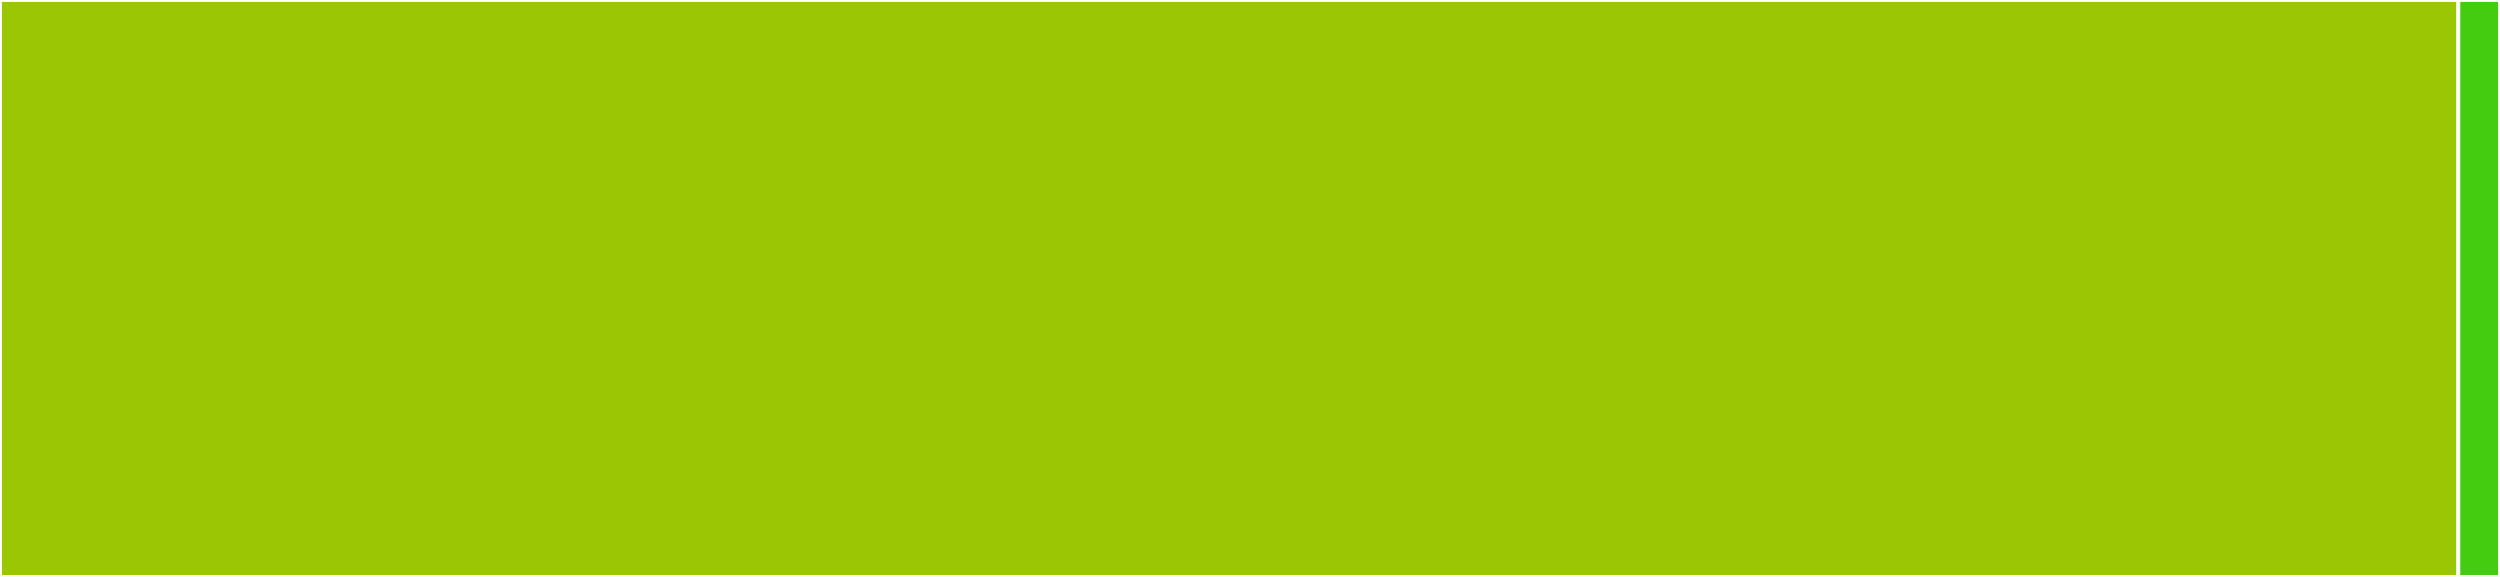 <svg baseProfile="full" width="650" height="150" viewBox="0 0 650 150" version="1.1"
xmlns="http://www.w3.org/2000/svg" xmlns:ev="http://www.w3.org/2001/xml-events"
xmlns:xlink="http://www.w3.org/1999/xlink">

<rect x="0" y="0" width="650" height="150" fill="#333333" stroke="none"/>

<style>rect.s{mask:url(#mask);}</style>
<defs>
  <pattern id="white" width="4" height="4" patternUnits="userSpaceOnUse" patternTransform="rotate(45)">
    <rect width="2" height="2" transform="translate(0,0)" fill="white"></rect>
  </pattern>
  <mask id="mask">
    <rect x="0" y="0" width="100%" height="100%" fill="url(#white)"></rect>
  </mask>
</defs>

<rect x="0" y="0" width="639.167" height="150.0" fill="#9ac603" stroke="white" stroke-width="1" class=" tooltipped" data-content="src/gcpHsmToAccount.ts"><title>src/gcpHsmToAccount.ts</title></rect>
<rect x="639.167" y="0" width="10.833" height="150" fill="#4c1" stroke="white" stroke-width="1" class=" tooltipped" data-content="test/values.ts"><title>test/values.ts</title></rect>
</svg>